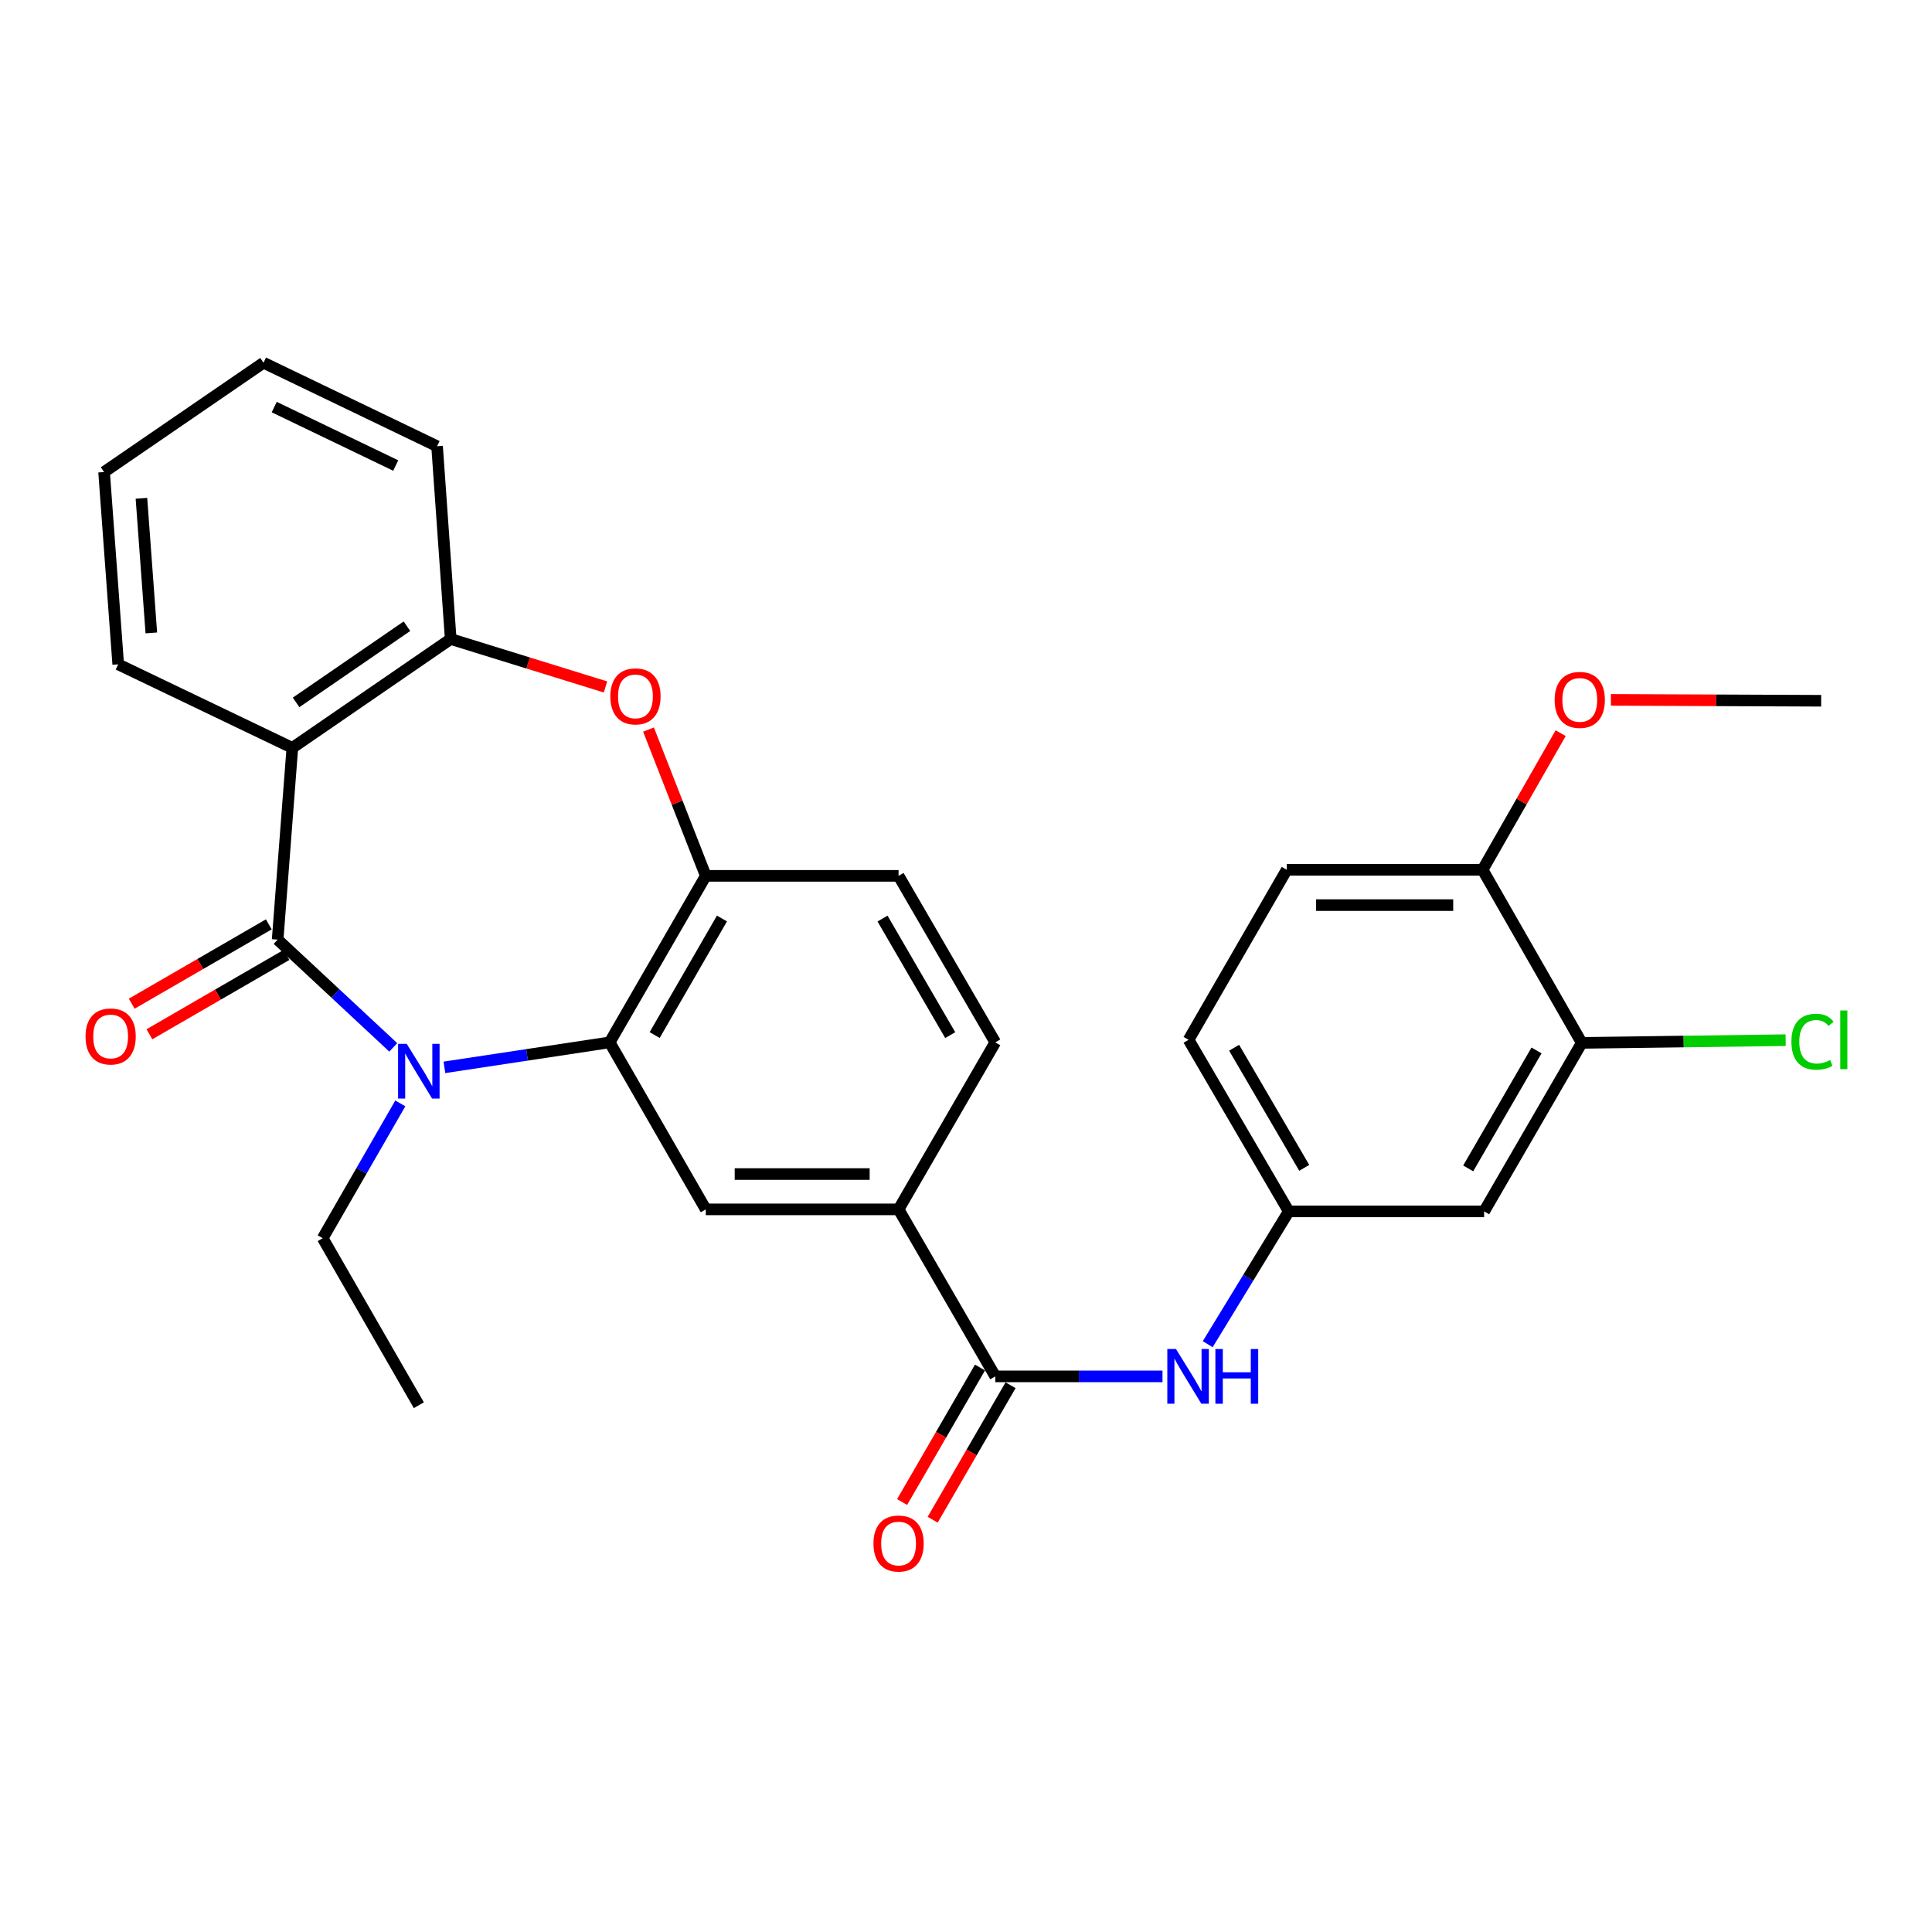 <?xml version='1.0' encoding='iso-8859-1'?>
<svg version='1.1' baseProfile='full'
              xmlns='http://www.w3.org/2000/svg'
                      xmlns:rdkit='http://www.rdkit.org/xml'
                      xmlns:xlink='http://www.w3.org/1999/xlink'
                  xml:space='preserve'
width='1000px' height='1000px' viewBox='0 0 1000 1000'>
<!-- END OF HEADER -->
<rect style='opacity:1.0;fill:#FFFFFF;stroke:none' width='1000' height='1000' x='0' y='0'> </rect>
<path class='bond-0' d='M 143.706,486.357 L 173.629,514.241' style='fill:none;fill-rule:evenodd;stroke:#000000;stroke-width:6px;stroke-linecap:butt;stroke-linejoin:miter;stroke-opacity:1' />
<path class='bond-0' d='M 173.629,514.241 L 203.551,542.126' style='fill:none;fill-rule:evenodd;stroke:#0000FF;stroke-width:6px;stroke-linecap:butt;stroke-linejoin:miter;stroke-opacity:1' />
<path class='bond-1' d='M 143.706,486.357 L 151.315,387.085' style='fill:none;fill-rule:evenodd;stroke:#000000;stroke-width:6px;stroke-linecap:butt;stroke-linejoin:miter;stroke-opacity:1' />
<path class='bond-12' d='M 139.126,478.444 L 103.654,498.975' style='fill:none;fill-rule:evenodd;stroke:#000000;stroke-width:6px;stroke-linecap:butt;stroke-linejoin:miter;stroke-opacity:1' />
<path class='bond-12' d='M 103.654,498.975 L 68.182,519.507' style='fill:none;fill-rule:evenodd;stroke:#FF0000;stroke-width:6px;stroke-linecap:butt;stroke-linejoin:miter;stroke-opacity:1' />
<path class='bond-12' d='M 148.286,494.27 L 112.814,514.801' style='fill:none;fill-rule:evenodd;stroke:#000000;stroke-width:6px;stroke-linecap:butt;stroke-linejoin:miter;stroke-opacity:1' />
<path class='bond-12' d='M 112.814,514.801 L 77.342,535.333' style='fill:none;fill-rule:evenodd;stroke:#FF0000;stroke-width:6px;stroke-linecap:butt;stroke-linejoin:miter;stroke-opacity:1' />
<path class='bond-2' d='M 230.026,552.46 L 272.789,545.994' style='fill:none;fill-rule:evenodd;stroke:#0000FF;stroke-width:6px;stroke-linecap:butt;stroke-linejoin:miter;stroke-opacity:1' />
<path class='bond-2' d='M 272.789,545.994 L 315.553,539.528' style='fill:none;fill-rule:evenodd;stroke:#000000;stroke-width:6px;stroke-linecap:butt;stroke-linejoin:miter;stroke-opacity:1' />
<path class='bond-19' d='M 207.202,571.115 L 187.116,606.004' style='fill:none;fill-rule:evenodd;stroke:#0000FF;stroke-width:6px;stroke-linecap:butt;stroke-linejoin:miter;stroke-opacity:1' />
<path class='bond-19' d='M 187.116,606.004 L 167.031,640.893' style='fill:none;fill-rule:evenodd;stroke:#000000;stroke-width:6px;stroke-linecap:butt;stroke-linejoin:miter;stroke-opacity:1' />
<path class='bond-5' d='M 151.315,387.085 L 233.287,330.754' style='fill:none;fill-rule:evenodd;stroke:#000000;stroke-width:6px;stroke-linecap:butt;stroke-linejoin:miter;stroke-opacity:1' />
<path class='bond-5' d='M 153.254,363.565 L 210.635,324.133' style='fill:none;fill-rule:evenodd;stroke:#000000;stroke-width:6px;stroke-linecap:butt;stroke-linejoin:miter;stroke-opacity:1' />
<path class='bond-22' d='M 151.315,387.085 L 61.186,343.869' style='fill:none;fill-rule:evenodd;stroke:#000000;stroke-width:6px;stroke-linecap:butt;stroke-linejoin:miter;stroke-opacity:1' />
<path class='bond-4' d='M 315.553,539.528 L 365.311,453.341' style='fill:none;fill-rule:evenodd;stroke:#000000;stroke-width:6px;stroke-linecap:butt;stroke-linejoin:miter;stroke-opacity:1' />
<path class='bond-4' d='M 338.853,535.743 L 373.683,475.412' style='fill:none;fill-rule:evenodd;stroke:#000000;stroke-width:6px;stroke-linecap:butt;stroke-linejoin:miter;stroke-opacity:1' />
<path class='bond-7' d='M 315.553,539.528 L 365.311,625.97' style='fill:none;fill-rule:evenodd;stroke:#000000;stroke-width:6px;stroke-linecap:butt;stroke-linejoin:miter;stroke-opacity:1' />
<path class='bond-3' d='M 313.409,355.566 L 273.348,343.16' style='fill:none;fill-rule:evenodd;stroke:#FF0000;stroke-width:6px;stroke-linecap:butt;stroke-linejoin:miter;stroke-opacity:1' />
<path class='bond-3' d='M 273.348,343.16 L 233.287,330.754' style='fill:none;fill-rule:evenodd;stroke:#000000;stroke-width:6px;stroke-linecap:butt;stroke-linejoin:miter;stroke-opacity:1' />
<path class='bond-29' d='M 335.667,377.623 L 350.489,415.482' style='fill:none;fill-rule:evenodd;stroke:#FF0000;stroke-width:6px;stroke-linecap:butt;stroke-linejoin:miter;stroke-opacity:1' />
<path class='bond-29' d='M 350.489,415.482 L 365.311,453.341' style='fill:none;fill-rule:evenodd;stroke:#000000;stroke-width:6px;stroke-linecap:butt;stroke-linejoin:miter;stroke-opacity:1' />
<path class='bond-16' d='M 365.311,453.341 L 465.101,453.341' style='fill:none;fill-rule:evenodd;stroke:#000000;stroke-width:6px;stroke-linecap:butt;stroke-linejoin:miter;stroke-opacity:1' />
<path class='bond-24' d='M 233.287,330.754 L 226.226,230.964' style='fill:none;fill-rule:evenodd;stroke:#000000;stroke-width:6px;stroke-linecap:butt;stroke-linejoin:miter;stroke-opacity:1' />
<path class='bond-6' d='M 515.153,712.411 L 465.101,625.97' style='fill:none;fill-rule:evenodd;stroke:#000000;stroke-width:6px;stroke-linecap:butt;stroke-linejoin:miter;stroke-opacity:1' />
<path class='bond-9' d='M 515.153,712.411 L 558.431,712.411' style='fill:none;fill-rule:evenodd;stroke:#000000;stroke-width:6px;stroke-linecap:butt;stroke-linejoin:miter;stroke-opacity:1' />
<path class='bond-9' d='M 558.431,712.411 L 601.709,712.411' style='fill:none;fill-rule:evenodd;stroke:#0000FF;stroke-width:6px;stroke-linecap:butt;stroke-linejoin:miter;stroke-opacity:1' />
<path class='bond-15' d='M 507.241,707.829 L 487.084,742.636' style='fill:none;fill-rule:evenodd;stroke:#000000;stroke-width:6px;stroke-linecap:butt;stroke-linejoin:miter;stroke-opacity:1' />
<path class='bond-15' d='M 487.084,742.636 L 466.928,777.443' style='fill:none;fill-rule:evenodd;stroke:#FF0000;stroke-width:6px;stroke-linecap:butt;stroke-linejoin:miter;stroke-opacity:1' />
<path class='bond-15' d='M 523.065,716.993 L 502.908,751.8' style='fill:none;fill-rule:evenodd;stroke:#000000;stroke-width:6px;stroke-linecap:butt;stroke-linejoin:miter;stroke-opacity:1' />
<path class='bond-15' d='M 502.908,751.8 L 482.752,786.607' style='fill:none;fill-rule:evenodd;stroke:#FF0000;stroke-width:6px;stroke-linecap:butt;stroke-linejoin:miter;stroke-opacity:1' />
<path class='bond-8' d='M 365.311,625.97 L 465.101,625.97' style='fill:none;fill-rule:evenodd;stroke:#000000;stroke-width:6px;stroke-linecap:butt;stroke-linejoin:miter;stroke-opacity:1' />
<path class='bond-8' d='M 380.279,607.684 L 450.132,607.684' style='fill:none;fill-rule:evenodd;stroke:#000000;stroke-width:6px;stroke-linecap:butt;stroke-linejoin:miter;stroke-opacity:1' />
<path class='bond-17' d='M 465.101,625.97 L 515.153,539.528' style='fill:none;fill-rule:evenodd;stroke:#000000;stroke-width:6px;stroke-linecap:butt;stroke-linejoin:miter;stroke-opacity:1' />
<path class='bond-13' d='M 625.111,695.75 L 646.085,661.383' style='fill:none;fill-rule:evenodd;stroke:#0000FF;stroke-width:6px;stroke-linecap:butt;stroke-linejoin:miter;stroke-opacity:1' />
<path class='bond-13' d='M 646.085,661.383 L 667.058,627.016' style='fill:none;fill-rule:evenodd;stroke:#000000;stroke-width:6px;stroke-linecap:butt;stroke-linejoin:miter;stroke-opacity:1' />
<path class='bond-10' d='M 818.709,539.792 L 768.179,627.016' style='fill:none;fill-rule:evenodd;stroke:#000000;stroke-width:6px;stroke-linecap:butt;stroke-linejoin:miter;stroke-opacity:1' />
<path class='bond-10' d='M 795.307,543.71 L 759.936,604.766' style='fill:none;fill-rule:evenodd;stroke:#000000;stroke-width:6px;stroke-linecap:butt;stroke-linejoin:miter;stroke-opacity:1' />
<path class='bond-20' d='M 818.709,539.792 L 871.48,539.092' style='fill:none;fill-rule:evenodd;stroke:#000000;stroke-width:6px;stroke-linecap:butt;stroke-linejoin:miter;stroke-opacity:1' />
<path class='bond-20' d='M 871.48,539.092 L 924.25,538.392' style='fill:none;fill-rule:evenodd;stroke:#00CC00;stroke-width:6px;stroke-linecap:butt;stroke-linejoin:miter;stroke-opacity:1' />
<path class='bond-32' d='M 818.709,539.792 L 767.387,450.202' style='fill:none;fill-rule:evenodd;stroke:#000000;stroke-width:6px;stroke-linecap:butt;stroke-linejoin:miter;stroke-opacity:1' />
<path class='bond-11' d='M 768.179,627.016 L 667.058,627.016' style='fill:none;fill-rule:evenodd;stroke:#000000;stroke-width:6px;stroke-linecap:butt;stroke-linejoin:miter;stroke-opacity:1' />
<path class='bond-21' d='M 667.058,627.016 L 615.208,538.208' style='fill:none;fill-rule:evenodd;stroke:#000000;stroke-width:6px;stroke-linecap:butt;stroke-linejoin:miter;stroke-opacity:1' />
<path class='bond-21' d='M 675.072,604.475 L 638.777,542.309' style='fill:none;fill-rule:evenodd;stroke:#000000;stroke-width:6px;stroke-linecap:butt;stroke-linejoin:miter;stroke-opacity:1' />
<path class='bond-14' d='M 767.387,450.202 L 666.012,450.202' style='fill:none;fill-rule:evenodd;stroke:#000000;stroke-width:6px;stroke-linecap:butt;stroke-linejoin:miter;stroke-opacity:1' />
<path class='bond-14' d='M 752.18,468.488 L 681.218,468.488' style='fill:none;fill-rule:evenodd;stroke:#000000;stroke-width:6px;stroke-linecap:butt;stroke-linejoin:miter;stroke-opacity:1' />
<path class='bond-23' d='M 767.387,450.202 L 787.593,414.841' style='fill:none;fill-rule:evenodd;stroke:#000000;stroke-width:6px;stroke-linecap:butt;stroke-linejoin:miter;stroke-opacity:1' />
<path class='bond-23' d='M 787.593,414.841 L 807.8,379.48' style='fill:none;fill-rule:evenodd;stroke:#FF0000;stroke-width:6px;stroke-linecap:butt;stroke-linejoin:miter;stroke-opacity:1' />
<path class='bond-31' d='M 465.101,453.341 L 515.153,539.528' style='fill:none;fill-rule:evenodd;stroke:#000000;stroke-width:6px;stroke-linecap:butt;stroke-linejoin:miter;stroke-opacity:1' />
<path class='bond-31' d='M 456.796,475.452 L 491.833,535.783' style='fill:none;fill-rule:evenodd;stroke:#000000;stroke-width:6px;stroke-linecap:butt;stroke-linejoin:miter;stroke-opacity:1' />
<path class='bond-18' d='M 666.012,450.202 L 615.208,538.208' style='fill:none;fill-rule:evenodd;stroke:#000000;stroke-width:6px;stroke-linecap:butt;stroke-linejoin:miter;stroke-opacity:1' />
<path class='bond-26' d='M 167.031,640.893 L 216.789,727.345' style='fill:none;fill-rule:evenodd;stroke:#000000;stroke-width:6px;stroke-linecap:butt;stroke-linejoin:miter;stroke-opacity:1' />
<path class='bond-27' d='M 61.186,343.869 L 53.872,244.323' style='fill:none;fill-rule:evenodd;stroke:#000000;stroke-width:6px;stroke-linecap:butt;stroke-linejoin:miter;stroke-opacity:1' />
<path class='bond-27' d='M 78.326,327.597 L 73.206,257.915' style='fill:none;fill-rule:evenodd;stroke:#000000;stroke-width:6px;stroke-linecap:butt;stroke-linejoin:miter;stroke-opacity:1' />
<path class='bond-25' d='M 833.807,362.254 L 888.217,362.484' style='fill:none;fill-rule:evenodd;stroke:#FF0000;stroke-width:6px;stroke-linecap:butt;stroke-linejoin:miter;stroke-opacity:1' />
<path class='bond-25' d='M 888.217,362.484 L 942.626,362.714' style='fill:none;fill-rule:evenodd;stroke:#000000;stroke-width:6px;stroke-linecap:butt;stroke-linejoin:miter;stroke-opacity:1' />
<path class='bond-30' d='M 226.226,230.964 L 136.392,187.749' style='fill:none;fill-rule:evenodd;stroke:#000000;stroke-width:6px;stroke-linecap:butt;stroke-linejoin:miter;stroke-opacity:1' />
<path class='bond-30' d='M 204.824,240.96 L 141.94,210.709' style='fill:none;fill-rule:evenodd;stroke:#000000;stroke-width:6px;stroke-linecap:butt;stroke-linejoin:miter;stroke-opacity:1' />
<path class='bond-28' d='M 53.872,244.323 L 136.392,187.749' style='fill:none;fill-rule:evenodd;stroke:#000000;stroke-width:6px;stroke-linecap:butt;stroke-linejoin:miter;stroke-opacity:1' />
<path  class='atom-1' d='M 210.529 540.302
L 219.809 555.302
Q 220.729 556.782, 222.209 559.462
Q 223.689 562.142, 223.769 562.302
L 223.769 540.302
L 227.529 540.302
L 227.529 568.622
L 223.649 568.622
L 213.689 552.222
Q 212.529 550.302, 211.289 548.102
Q 210.089 545.902, 209.729 545.222
L 209.729 568.622
L 206.049 568.622
L 206.049 540.302
L 210.529 540.302
' fill='#0000FF'/>
<path  class='atom-4' d='M 315.912 360.447
Q 315.912 353.647, 319.272 349.847
Q 322.632 346.047, 328.912 346.047
Q 335.192 346.047, 338.552 349.847
Q 341.912 353.647, 341.912 360.447
Q 341.912 367.327, 338.512 371.247
Q 335.112 375.127, 328.912 375.127
Q 322.672 375.127, 319.272 371.247
Q 315.912 367.367, 315.912 360.447
M 328.912 371.927
Q 333.232 371.927, 335.552 369.047
Q 337.912 366.127, 337.912 360.447
Q 337.912 354.887, 335.552 352.087
Q 333.232 349.247, 328.912 349.247
Q 324.592 349.247, 322.232 352.047
Q 319.912 354.847, 319.912 360.447
Q 319.912 366.167, 322.232 369.047
Q 324.592 371.927, 328.912 371.927
' fill='#FF0000'/>
<path  class='atom-10' d='M 608.683 698.251
L 617.963 713.251
Q 618.883 714.731, 620.363 717.411
Q 621.843 720.091, 621.923 720.251
L 621.923 698.251
L 625.683 698.251
L 625.683 726.571
L 621.803 726.571
L 611.843 710.171
Q 610.683 708.251, 609.443 706.051
Q 608.243 703.851, 607.883 703.171
L 607.883 726.571
L 604.203 726.571
L 604.203 698.251
L 608.683 698.251
' fill='#0000FF'/>
<path  class='atom-10' d='M 629.083 698.251
L 632.923 698.251
L 632.923 710.291
L 647.403 710.291
L 647.403 698.251
L 651.243 698.251
L 651.243 726.571
L 647.403 726.571
L 647.403 713.491
L 632.923 713.491
L 632.923 726.571
L 629.083 726.571
L 629.083 698.251
' fill='#0000FF'/>
<path  class='atom-13' d='M 44.265 536.469
Q 44.265 529.669, 47.625 525.869
Q 50.985 522.069, 57.265 522.069
Q 63.545 522.069, 66.905 525.869
Q 70.265 529.669, 70.265 536.469
Q 70.265 543.349, 66.865 547.269
Q 63.465 551.149, 57.265 551.149
Q 51.025 551.149, 47.625 547.269
Q 44.265 543.389, 44.265 536.469
M 57.265 547.949
Q 61.585 547.949, 63.905 545.069
Q 66.265 542.149, 66.265 536.469
Q 66.265 530.909, 63.905 528.109
Q 61.585 525.269, 57.265 525.269
Q 52.945 525.269, 50.585 528.069
Q 48.265 530.869, 48.265 536.469
Q 48.265 542.189, 50.585 545.069
Q 52.945 547.949, 57.265 547.949
' fill='#FF0000'/>
<path  class='atom-16' d='M 452.101 798.922
Q 452.101 792.122, 455.461 788.322
Q 458.821 784.522, 465.101 784.522
Q 471.381 784.522, 474.741 788.322
Q 478.101 792.122, 478.101 798.922
Q 478.101 805.802, 474.701 809.722
Q 471.301 813.602, 465.101 813.602
Q 458.861 813.602, 455.461 809.722
Q 452.101 805.842, 452.101 798.922
M 465.101 810.402
Q 469.421 810.402, 471.741 807.522
Q 474.101 804.602, 474.101 798.922
Q 474.101 793.362, 471.741 790.562
Q 469.421 787.722, 465.101 787.722
Q 460.781 787.722, 458.421 790.522
Q 456.101 793.322, 456.101 798.922
Q 456.101 804.642, 458.421 807.522
Q 460.781 810.402, 465.101 810.402
' fill='#FF0000'/>
<path  class='atom-21' d='M 927.236 539.188
Q 927.236 532.148, 930.516 528.468
Q 933.836 524.748, 940.116 524.748
Q 945.956 524.748, 949.076 528.868
L 946.436 531.028
Q 944.156 528.028, 940.116 528.028
Q 935.836 528.028, 933.556 530.908
Q 931.316 533.748, 931.316 539.188
Q 931.316 544.788, 933.636 547.668
Q 935.996 550.548, 940.556 550.548
Q 943.676 550.548, 947.316 548.668
L 948.436 551.668
Q 946.956 552.628, 944.716 553.188
Q 942.476 553.748, 939.996 553.748
Q 933.836 553.748, 930.516 549.988
Q 927.236 546.228, 927.236 539.188
' fill='#00CC00'/>
<path  class='atom-21' d='M 952.516 523.028
L 956.196 523.028
L 956.196 553.388
L 952.516 553.388
L 952.516 523.028
' fill='#00CC00'/>
<path  class='atom-24' d='M 804.683 362.266
Q 804.683 355.466, 808.043 351.666
Q 811.403 347.866, 817.683 347.866
Q 823.963 347.866, 827.323 351.666
Q 830.683 355.466, 830.683 362.266
Q 830.683 369.146, 827.283 373.066
Q 823.883 376.946, 817.683 376.946
Q 811.443 376.946, 808.043 373.066
Q 804.683 369.186, 804.683 362.266
M 817.683 373.746
Q 822.003 373.746, 824.323 370.866
Q 826.683 367.946, 826.683 362.266
Q 826.683 356.706, 824.323 353.906
Q 822.003 351.066, 817.683 351.066
Q 813.363 351.066, 811.003 353.866
Q 808.683 356.666, 808.683 362.266
Q 808.683 367.986, 811.003 370.866
Q 813.363 373.746, 817.683 373.746
' fill='#FF0000'/>
</svg>
